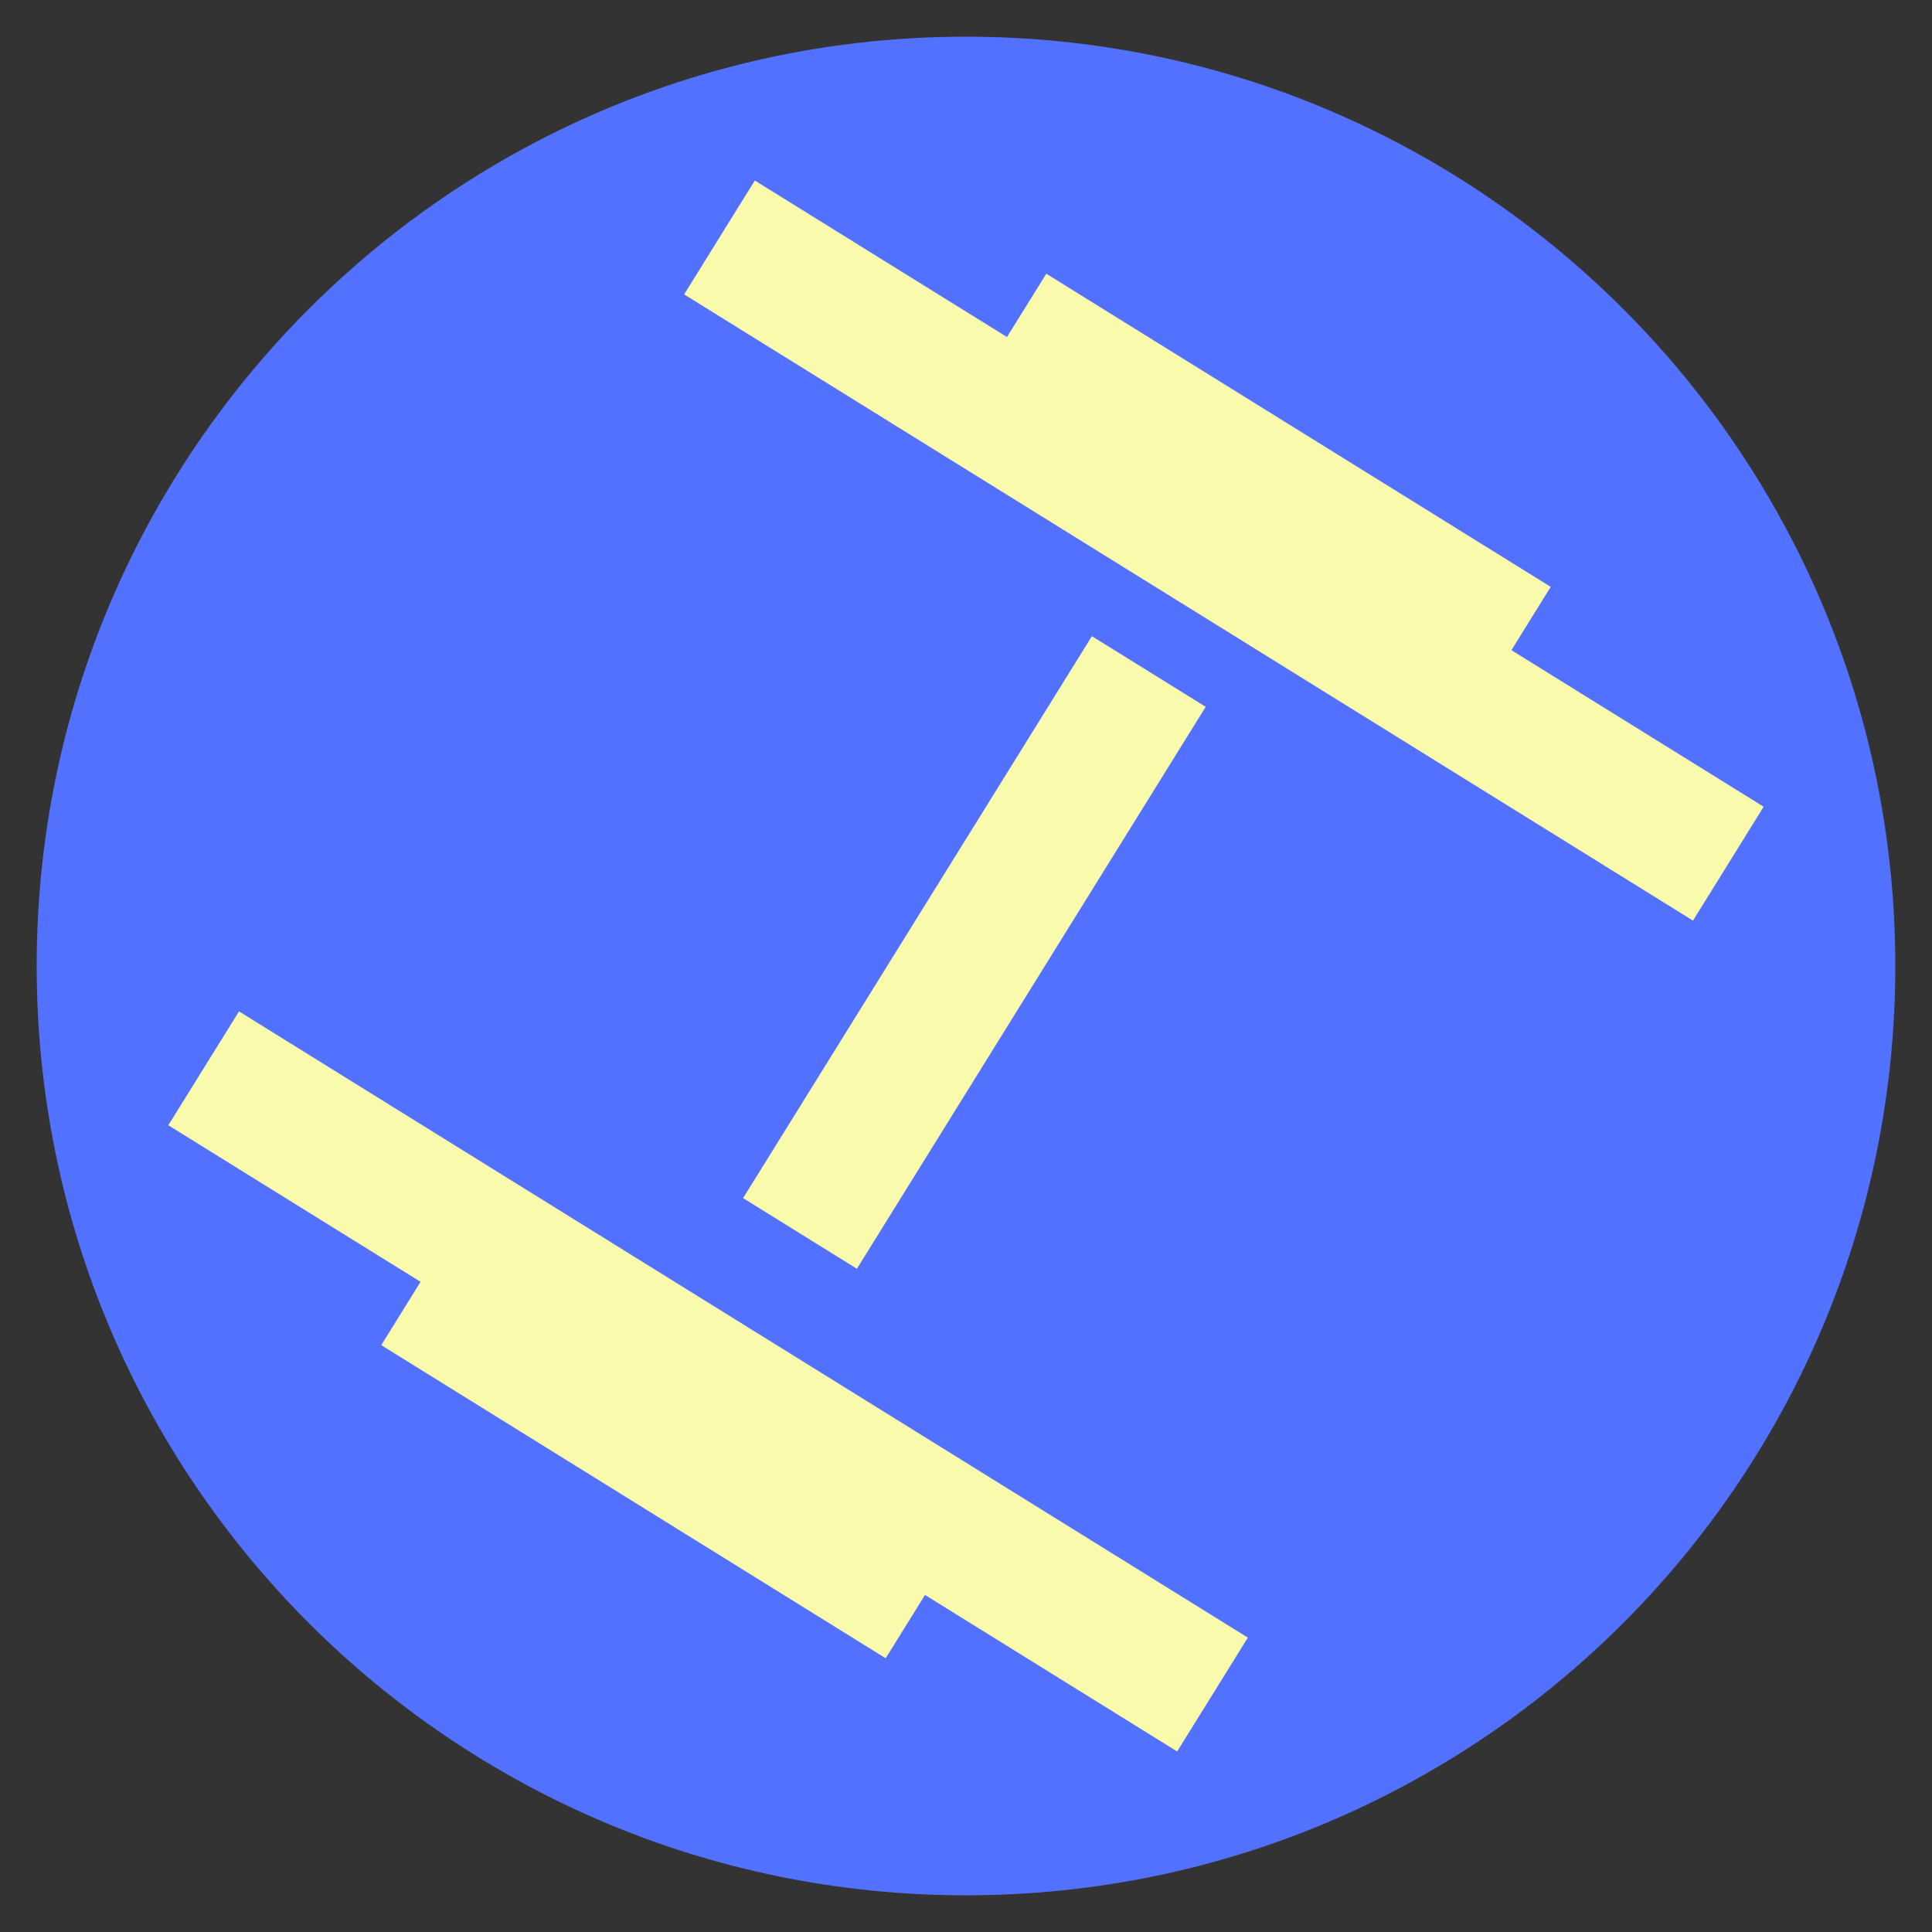 <?xml version="1.0" encoding="UTF-8"?>
<svg data-bbox="15.383 15.383 779.234 779.234" height="1080" viewBox="0 0 810 810" width="1080" xmlns="http://www.w3.org/2000/svg" data-type="color">
    <rect x="0" y="0" width="810" height="810" fill="#333333" stroke="none"/>
    <g>
        <defs>
            <clipPath id="76f1bb71-c1f6-408a-85ad-294c1c575bb3">
                <path d="M15.383 15.383h779.234v779.234H15.383Zm0 0"/>
            </clipPath>
            <clipPath id="1bf09804-0f06-4d44-8391-f43f8e734e23">
                <path d="M405 15.383C189.82 15.383 15.383 189.82 15.383 405S189.82 794.617 405 794.617 794.617 620.18 794.617 405 620.18 15.383 405 15.383Zm0 0"/>
            </clipPath>
            <clipPath id="374ec3be-1871-4b5f-b777-3f9230050beb">
                <path d="M70 424h454v311H70Zm0 0"/>
            </clipPath>
            <clipPath id="8407c50c-42c4-4f77-b862-a5580c6722d0">
                <path d="m100.207 424.031 423.145 262.656-29.633 47.743L70.57 471.773Zm0 0"/>
            </clipPath>
            <clipPath id="afaa929a-a7ab-4d6d-b245-4579159e2447">
                <path d="M100.207 424.031 523.191 686.59l-29.632 47.742L70.57 471.773Zm0 0"/>
            </clipPath>
            <clipPath id="0dfe46bf-4e8d-46e5-97a7-15db87fcf347">
                <path d="M311 266h195v266H311Zm0 0"/>
            </clipPath>
            <clipPath id="fb2dc8a4-e110-4595-aae9-1cbb69ad50a7">
                <path d="m457.785 266.719 47.715 29.617-146.246 235.61-47.719-29.618Zm0 0"/>
            </clipPath>
            <clipPath id="48b474d1-5cdd-4e43-9666-61f522133a1f">
                <path d="m457.785 266.719 47.715 29.617-146.238 235.598-47.719-29.621Zm0 0"/>
            </clipPath>
            <clipPath id="29a4caba-98d9-4c07-a837-c37bdeab6782">
                <path d="M159 510h246v186H159Zm0 0"/>
            </clipPath>
            <clipPath id="29e5ef4e-33cd-49e6-a163-7e91d72bde03">
                <path d="m192.793 510.867 211.539 131.305-32.957 53.094L159.84 563.957Zm0 0"/>
            </clipPath>
            <clipPath id="f4c9af83-317c-4ec4-9dd8-563ae12c1a71">
                <path d="m192.793 510.867 211.496 131.278-32.957 53.093L159.84 563.957Zm0 0"/>
            </clipPath>
            <clipPath id="002f708e-0bc8-4811-8b68-93b812909199">
                <path d="M286 75h454v311H286Zm0 0"/>
            </clipPath>
            <clipPath id="5378a5d5-7282-4787-b480-5e44c6e03b4c">
                <path d="M709.793 385.969 286.645 123.313l29.632-47.743 423.149 262.657Zm0 0"/>
            </clipPath>
            <clipPath id="c4f74829-84b2-4d2d-8540-e9eefee85282">
                <path d="M709.793 385.969 286.805 123.41l29.632-47.742 422.989 262.559Zm0 0"/>
            </clipPath>
            <clipPath id="2caf23d6-76ab-40ab-8760-6ed872f7697d">
                <path d="M405 114h246v186H405Zm0 0"/>
            </clipPath>
            <clipPath id="5fb5e01d-e2c6-4b6a-80f5-4dff73cab5c7">
                <path d="M617.2 299.129 405.66 167.824l32.957-53.094 211.535 131.31Zm0 0"/>
            </clipPath>
            <clipPath id="927934aa-a159-47f9-b90c-6b8ef6f83251">
                <path d="M617.2 299.129 405.702 167.852l32.957-53.094 211.492 131.281Zm0 0"/>
            </clipPath>
        </defs>
        <g clip-path="url(#76f1bb71-c1f6-408a-85ad-294c1c575bb3)">
            <g clip-path="url(#1bf09804-0f06-4d44-8391-f43f8e734e23)">
                <path d="M15.383 15.383h779.234v779.234H15.383Zm0 0" fill="#5271ff" data-color="1"/>
            </g>
        </g>
        <g clip-path="url(#374ec3be-1871-4b5f-b777-3f9230050beb)">
            <g clip-path="url(#8407c50c-42c4-4f77-b862-a5580c6722d0)">
                <g clip-path="url(#afaa929a-a7ab-4d6d-b245-4579159e2447)">
                    <path d="m100.207 424.031 422.961 262.543-29.637 47.742-422.96-262.543Zm0 0" fill="#f9faac" data-color="2"/>
                </g>
            </g>
        </g>
        <g clip-path="url(#0dfe46bf-4e8d-46e5-97a7-15db87fcf347)">
            <g clip-path="url(#fb2dc8a4-e110-4595-aae9-1cbb69ad50a7)">
                <g clip-path="url(#48b474d1-5cdd-4e43-9666-61f522133a1f)">
                    <path d="m457.785 266.719 47.715 29.617-146.246 235.61-47.719-29.618Zm0 0" fill="#f9faac" data-color="2"/>
                </g>
            </g>
        </g>
        <g clip-path="url(#29a4caba-98d9-4c07-a837-c37bdeab6782)">
            <g clip-path="url(#29e5ef4e-33cd-49e6-a163-7e91d72bde03)">
                <g clip-path="url(#f4c9af83-317c-4ec4-9dd8-563ae12c1a71)">
                    <path d="m192.793 510.867 211.539 131.305-32.957 53.094L159.84 563.957Zm0 0" fill="#f9faac" data-color="2"/>
                </g>
            </g>
        </g>
        <g clip-path="url(#002f708e-0bc8-4811-8b68-93b812909199)">
            <g clip-path="url(#5378a5d5-7282-4787-b480-5e44c6e03b4c)">
                <g clip-path="url(#c4f74829-84b2-4d2d-8540-e9eefee85282)">
                    <path d="M709.793 385.969 286.828 123.426l29.637-47.742 422.96 262.543Zm0 0" fill="#f9faac" data-color="2"/>
                </g>
            </g>
        </g>
        <g clip-path="url(#2caf23d6-76ab-40ab-8760-6ed872f7697d)">
            <g clip-path="url(#5fb5e01d-e2c6-4b6a-80f5-4dff73cab5c7)">
                <g clip-path="url(#927934aa-a159-47f9-b90c-6b8ef6f83251)">
                    <path d="M617.2 299.129 405.66 167.824l32.957-53.094 211.535 131.31Zm0 0" fill="#f9faac" data-color="2"/>
                </g>
            </g>
        </g>
    </g>
</svg>
